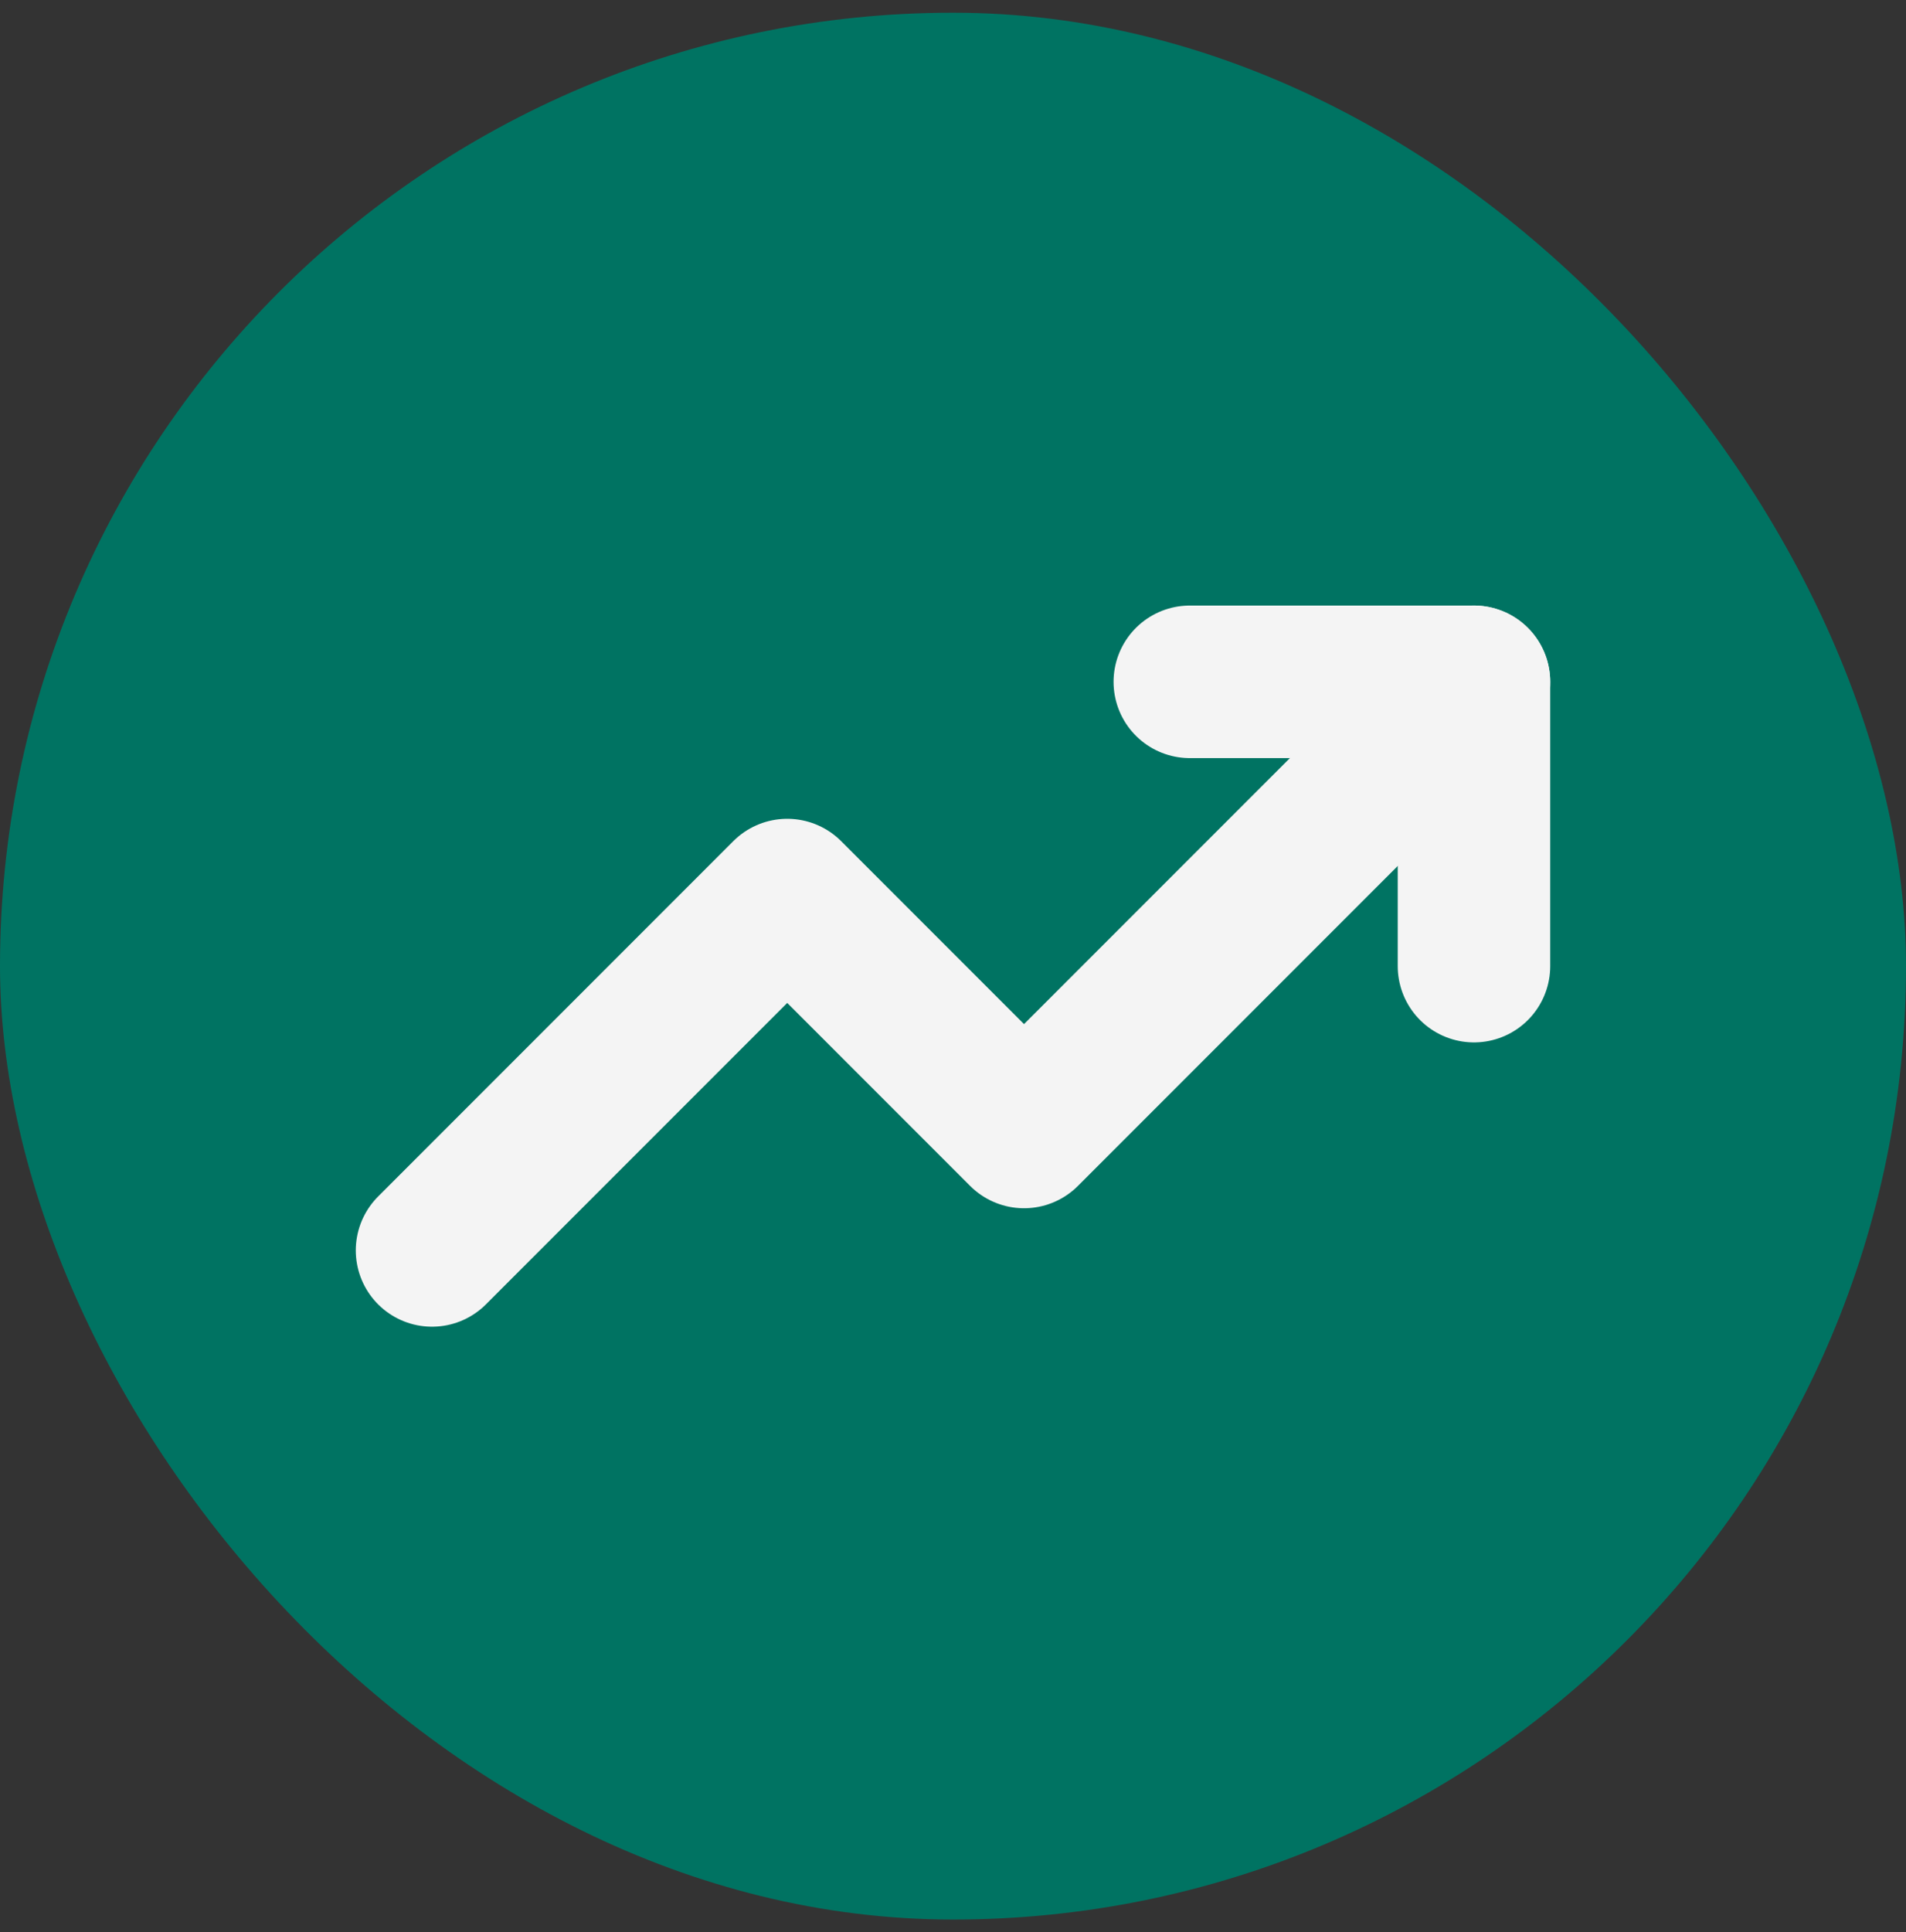 <svg xmlns="http://www.w3.org/2000/svg" width="75" height="76" viewBox="0 0 75 76" fill="none"><rect x="0" y="0" width="75" height="76" fill="#333333" stroke="none"/><rect y="0.5" width="75" height="75" rx="37.5" fill="#007362"></rect><path d="M58 26.818L40.295 44.523L30.977 35.205L17 49.182" stroke="#F4F4F4" stroke-width="6" stroke-linecap="round" stroke-linejoin="round"></path><path d="M46.818 26.818H58V38" stroke="#F4F4F4" stroke-width="6" stroke-linecap="round" stroke-linejoin="round"></path></svg>